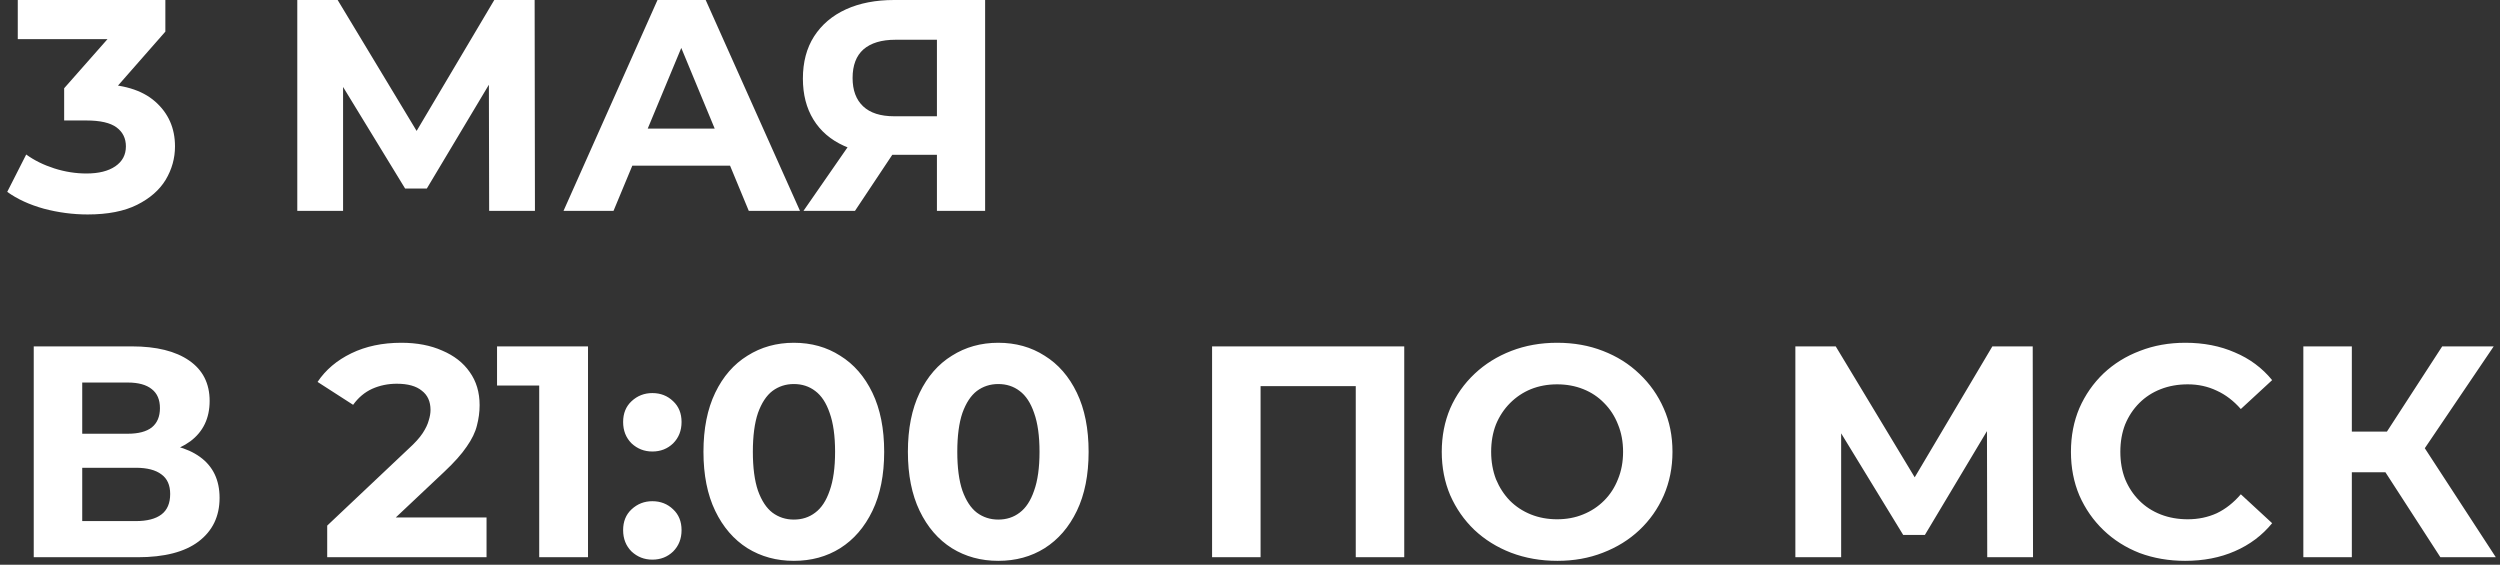 <?xml version="1.0" encoding="UTF-8"?> <svg xmlns="http://www.w3.org/2000/svg" width="332" height="75" viewBox="0 0 332 75" fill="none"><rect x="0" y="0" width="332" height="75" fill="#333333" stroke="none"/> <path d="M11.64 28.48C9.693 28.48 7.76 28.227 5.84 27.72C3.92 27.187 2.293 26.44 0.96 25.48L3.48 20.52C4.547 21.293 5.787 21.907 7.2 22.36C8.613 22.813 10.04 23.04 11.48 23.04C13.107 23.04 14.387 22.72 15.32 22.08C16.253 21.44 16.72 20.56 16.72 19.44C16.72 18.373 16.307 17.533 15.48 16.92C14.653 16.307 13.32 16 11.48 16H8.52V11.72L16.32 2.88L17.04 5.2H2.36V-1.90735e-06H21.96V4.2L14.2 13.04L10.92 11.16H12.8C16.24 11.16 18.84 11.933 20.6 13.48C22.36 15.027 23.24 17.013 23.24 19.44C23.24 21.013 22.827 22.493 22 23.88C21.173 25.24 19.907 26.347 18.2 27.2C16.493 28.053 14.307 28.48 11.64 28.48ZM39.48 28V-1.90735e-06H44.84L56.76 19.76H53.92L65.64 -1.90735e-06H71L71.04 28H64.96L64.92 9.32H66.08L56.68 25.04H53.8L44.2 9.32H45.56V28H39.48ZM74.836 28L87.316 -1.90735e-06H93.716L106.236 28H99.436L89.196 3.28H91.756L81.476 28H74.836ZM81.076 22L82.796 17.08H97.196L98.956 22H81.076ZM124.424 28V19.16L126.024 20.56H118.344C115.918 20.56 113.824 20.16 112.064 19.36C110.304 18.56 108.958 17.4 108.024 15.88C107.091 14.36 106.624 12.547 106.624 10.44C106.624 8.253 107.118 6.387 108.104 4.84C109.118 3.267 110.531 2.067 112.344 1.24C114.158 0.413 116.291 -1.90735e-06 118.744 -1.90735e-06H130.824V28H124.424ZM106.704 28L113.664 17.96H120.224L113.544 28H106.704ZM124.424 17.08V3.6L126.024 5.28H118.904C117.064 5.28 115.651 5.707 114.664 6.56C113.704 7.413 113.224 8.68 113.224 10.36C113.224 11.987 113.691 13.24 114.624 14.12C115.558 15 116.931 15.44 118.744 15.44H126.024L124.424 17.08ZM4.48 74V46H17.52C20.773 46 23.307 46.627 25.12 47.88C26.933 49.133 27.84 50.92 27.84 53.24C27.84 55.533 26.987 57.32 25.28 58.6C23.573 59.853 21.307 60.48 18.48 60.48L19.24 58.8C22.387 58.8 24.827 59.427 26.56 60.68C28.293 61.933 29.16 63.747 29.16 66.12C29.16 68.573 28.227 70.507 26.36 71.92C24.52 73.307 21.827 74 18.28 74H4.48ZM10.92 69.2H18.04C19.533 69.2 20.667 68.907 21.44 68.32C22.213 67.733 22.6 66.827 22.6 65.6C22.6 64.427 22.213 63.56 21.44 63C20.667 62.413 19.533 62.12 18.04 62.12H10.92V69.2ZM10.92 57.6H16.96C18.373 57.6 19.44 57.32 20.16 56.76C20.88 56.173 21.24 55.32 21.24 54.2C21.24 53.08 20.88 52.24 20.16 51.68C19.44 51.093 18.373 50.8 16.96 50.8H10.92V57.6ZM43.453 74V69.8L54.253 59.6C55.106 58.827 55.733 58.133 56.133 57.52C56.533 56.907 56.8 56.347 56.933 55.84C57.093 55.333 57.173 54.867 57.173 54.44C57.173 53.32 56.786 52.467 56.013 51.88C55.266 51.267 54.16 50.96 52.693 50.96C51.52 50.96 50.426 51.187 49.413 51.64C48.426 52.093 47.586 52.8 46.893 53.76L42.173 50.72C43.239 49.12 44.733 47.853 46.653 46.92C48.573 45.987 50.786 45.52 53.293 45.52C55.373 45.52 57.186 45.867 58.733 46.56C60.306 47.227 61.52 48.173 62.373 49.4C63.253 50.627 63.693 52.093 63.693 53.8C63.693 54.707 63.573 55.613 63.333 56.52C63.12 57.4 62.666 58.333 61.973 59.32C61.306 60.307 60.319 61.413 59.013 62.64L50.053 71.08L48.813 68.72H64.613V74H43.453ZM71.607 74V48.4L74.407 51.2H66.007V46H78.087V74H71.607ZM86.631 59.96C85.564 59.96 84.644 59.6 83.871 58.88C83.124 58.133 82.751 57.187 82.751 56.04C82.751 54.893 83.124 53.973 83.871 53.28C84.644 52.56 85.564 52.2 86.631 52.2C87.724 52.2 88.644 52.56 89.391 53.28C90.137 53.973 90.511 54.893 90.511 56.04C90.511 57.187 90.137 58.133 89.391 58.88C88.644 59.6 87.724 59.96 86.631 59.96ZM86.631 74.32C85.564 74.32 84.644 73.96 83.871 73.24C83.124 72.493 82.751 71.547 82.751 70.4C82.751 69.253 83.124 68.333 83.871 67.64C84.644 66.92 85.564 66.56 86.631 66.56C87.724 66.56 88.644 66.92 89.391 67.64C90.137 68.333 90.511 69.253 90.511 70.4C90.511 71.547 90.137 72.493 89.391 73.24C88.644 73.96 87.724 74.32 86.631 74.32ZM105.419 74.48C103.126 74.48 101.073 73.92 99.259 72.8C97.446 71.653 96.019 70 94.979 67.84C93.939 65.68 93.419 63.067 93.419 60C93.419 56.933 93.939 54.32 94.979 52.16C96.019 50 97.446 48.36 99.259 47.24C101.073 46.093 103.126 45.52 105.419 45.52C107.739 45.52 109.793 46.093 111.579 47.24C113.393 48.36 114.819 50 115.859 52.16C116.899 54.32 117.419 56.933 117.419 60C117.419 63.067 116.899 65.68 115.859 67.84C114.819 70 113.393 71.653 111.579 72.8C109.793 73.92 107.739 74.48 105.419 74.48ZM105.419 69C106.513 69 107.459 68.693 108.259 68.08C109.086 67.467 109.726 66.493 110.179 65.16C110.659 63.827 110.899 62.107 110.899 60C110.899 57.893 110.659 56.173 110.179 54.84C109.726 53.507 109.086 52.533 108.259 51.92C107.459 51.307 106.513 51 105.419 51C104.353 51 103.406 51.307 102.579 51.92C101.779 52.533 101.139 53.507 100.659 54.84C100.206 56.173 99.979 57.893 99.979 60C99.979 62.107 100.206 63.827 100.659 65.16C101.139 66.493 101.779 67.467 102.579 68.08C103.406 68.693 104.353 69 105.419 69ZM132.568 74.48C130.274 74.48 128.221 73.92 126.408 72.8C124.594 71.653 123.168 70 122.128 67.84C121.088 65.68 120.568 63.067 120.568 60C120.568 56.933 121.088 54.32 122.128 52.16C123.168 50 124.594 48.36 126.408 47.24C128.221 46.093 130.274 45.52 132.568 45.52C134.888 45.52 136.941 46.093 138.728 47.24C140.541 48.36 141.968 50 143.008 52.16C144.048 54.32 144.568 56.933 144.568 60C144.568 63.067 144.048 65.68 143.008 67.84C141.968 70 140.541 71.653 138.728 72.8C136.941 73.92 134.888 74.48 132.568 74.48ZM132.568 69C133.661 69 134.608 68.693 135.408 68.08C136.234 67.467 136.874 66.493 137.328 65.16C137.808 63.827 138.048 62.107 138.048 60C138.048 57.893 137.808 56.173 137.328 54.84C136.874 53.507 136.234 52.533 135.408 51.92C134.608 51.307 133.661 51 132.568 51C131.501 51 130.554 51.307 129.728 51.92C128.928 52.533 128.288 53.507 127.808 54.84C127.354 56.173 127.128 57.893 127.128 60C127.128 62.107 127.354 63.827 127.808 65.16C128.288 66.493 128.928 67.467 129.728 68.08C130.554 68.693 131.501 69 132.568 69ZM160.964 74V46H186.484V74H180.044V49.8L181.524 51.28H165.924L167.404 49.8V74H160.964ZM206.825 74.48C204.612 74.48 202.559 74.12 200.665 73.4C198.799 72.68 197.172 71.667 195.785 70.36C194.425 69.053 193.359 67.52 192.585 65.76C191.839 64 191.465 62.08 191.465 60C191.465 57.92 191.839 56 192.585 54.24C193.359 52.48 194.439 50.947 195.825 49.64C197.212 48.333 198.839 47.32 200.705 46.6C202.572 45.88 204.599 45.52 206.785 45.52C208.999 45.52 211.025 45.88 212.865 46.6C214.732 47.32 216.345 48.333 217.705 49.64C219.092 50.947 220.172 52.48 220.945 54.24C221.719 55.973 222.105 57.893 222.105 60C222.105 62.08 221.719 64.013 220.945 65.8C220.172 67.56 219.092 69.093 217.705 70.4C216.345 71.68 214.732 72.68 212.865 73.4C211.025 74.12 209.012 74.48 206.825 74.48ZM206.785 68.96C208.039 68.96 209.185 68.747 210.225 68.32C211.292 67.893 212.225 67.28 213.025 66.48C213.825 65.68 214.439 64.733 214.865 63.64C215.319 62.547 215.545 61.333 215.545 60C215.545 58.667 215.319 57.453 214.865 56.36C214.439 55.267 213.825 54.32 213.025 53.52C212.252 52.72 211.332 52.107 210.265 51.68C209.199 51.253 208.039 51.04 206.785 51.04C205.532 51.04 204.372 51.253 203.305 51.68C202.265 52.107 201.345 52.72 200.545 53.52C199.745 54.32 199.119 55.267 198.665 56.36C198.239 57.453 198.025 58.667 198.025 60C198.025 61.307 198.239 62.52 198.665 63.64C199.119 64.733 199.732 65.68 200.505 66.48C201.305 67.28 202.239 67.893 203.305 68.32C204.372 68.747 205.532 68.96 206.785 68.96ZM238.425 74V46H243.785L255.705 65.76H252.865L264.585 46H269.945L269.985 74H263.905L263.865 55.32H265.025L255.625 71.04H252.745L243.145 55.32H244.505V74H238.425ZM290.181 74.48C288.021 74.48 286.008 74.133 284.141 73.44C282.301 72.72 280.701 71.707 279.341 70.4C277.981 69.093 276.914 67.56 276.141 65.8C275.394 64.04 275.021 62.107 275.021 60C275.021 57.893 275.394 55.96 276.141 54.2C276.914 52.44 277.981 50.907 279.341 49.6C280.728 48.293 282.341 47.293 284.181 46.6C286.021 45.88 288.034 45.52 290.221 45.52C292.648 45.52 294.834 45.947 296.781 46.8C298.754 47.627 300.408 48.853 301.741 50.48L297.581 54.32C296.621 53.227 295.554 52.413 294.381 51.88C293.208 51.32 291.928 51.04 290.541 51.04C289.234 51.04 288.034 51.253 286.941 51.68C285.848 52.107 284.901 52.72 284.101 53.52C283.301 54.32 282.674 55.267 282.221 56.36C281.794 57.453 281.581 58.667 281.581 60C281.581 61.333 281.794 62.547 282.221 63.64C282.674 64.733 283.301 65.68 284.101 66.48C284.901 67.28 285.848 67.893 286.941 68.32C288.034 68.747 289.234 68.96 290.541 68.96C291.928 68.96 293.208 68.693 294.381 68.16C295.554 67.6 296.621 66.76 297.581 65.64L301.741 69.48C300.408 71.107 298.754 72.347 296.781 73.2C294.834 74.053 292.634 74.48 290.181 74.48ZM324.084 74L315.364 60.52L320.604 57.36L331.444 74H324.084ZM305.884 74V46H312.324V74H305.884ZM310.444 62.72V57.32H320.204V62.72H310.444ZM321.204 60.72L315.244 60L324.324 46H331.164L321.204 60.72Z" fill="white"></path> </svg> 